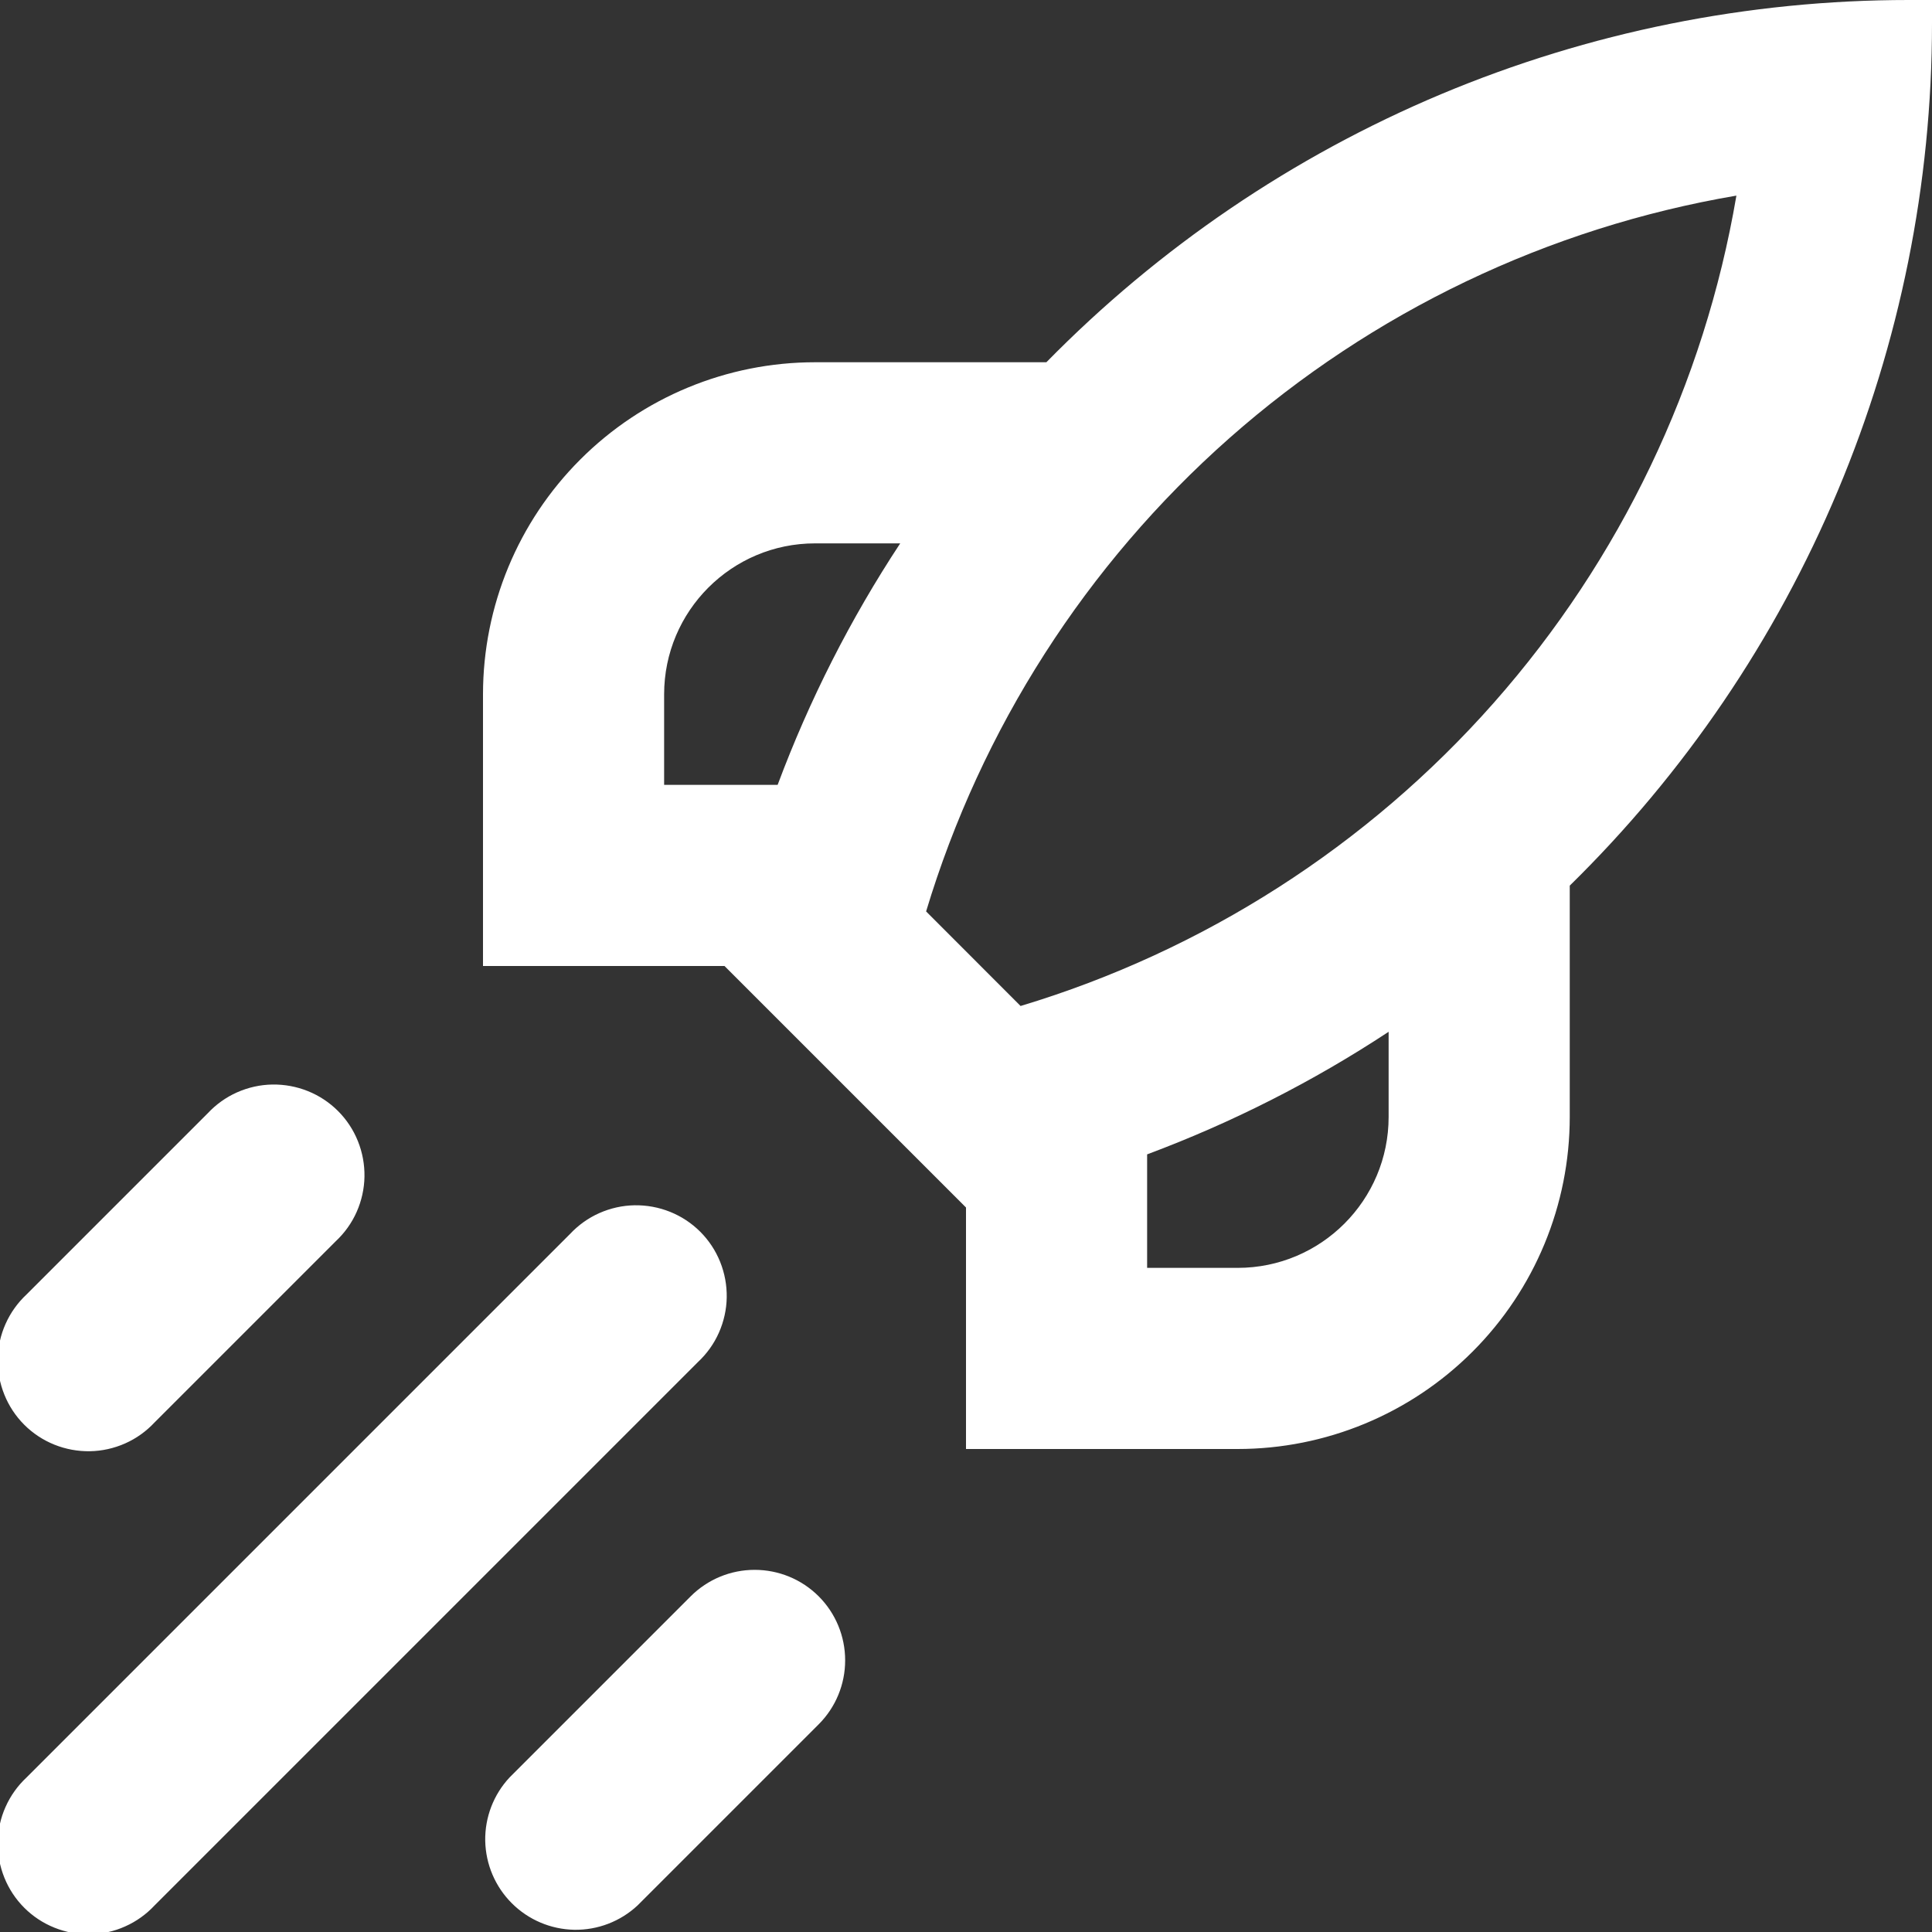 <svg width="20" height="20" viewBox="0 0 20 20" fill="none" xmlns="http://www.w3.org/2000/svg">
<rect x="0" y="0" width="20" height="20" fill="#333333" stroke="none"/>
<path fill-rule="evenodd" clip-rule="evenodd" d="M19.76 2.04192e-08C18.097 -9.50111e-05 16.451 0.332 14.918 0.975C13.385 1.619 11.996 2.563 10.832 3.75H8.437C7.526 3.75 6.651 4.112 6.007 4.757C5.362 5.401 5 6.276 5 7.188V10H7.5L10 12.5V15H12.812C13.724 15 14.598 14.638 15.243 13.993C15.888 13.348 16.25 12.474 16.25 11.562V9.168C17.437 8.004 18.381 6.615 19.024 5.082C19.668 3.549 20 1.903 20 0.24V2.04192e-08H19.76ZM8.05 8.125C8.378 7.247 8.803 6.408 9.319 5.625H8.437C7.575 5.625 6.875 6.325 6.875 7.188V8.125H8.05ZM11.875 13.125V11.95C12.753 11.622 13.592 11.197 14.375 10.681V11.562C14.375 12.425 13.675 13.125 12.812 13.125H11.875ZM17.975 2.025C16.026 2.357 14.208 3.227 12.726 4.536C11.245 5.845 10.158 7.542 9.587 9.435L10.565 10.414C12.458 9.844 14.155 8.757 15.464 7.275C16.773 5.793 17.643 3.975 17.975 2.026V2.025ZM3.475 12.85C3.567 12.764 3.641 12.661 3.692 12.546C3.743 12.431 3.771 12.306 3.773 12.181C3.775 12.055 3.752 11.93 3.705 11.813C3.658 11.696 3.588 11.59 3.499 11.501C3.41 11.412 3.304 11.342 3.187 11.295C3.07 11.248 2.945 11.225 2.819 11.227C2.693 11.229 2.569 11.257 2.454 11.308C2.339 11.359 2.236 11.433 2.15 11.525L0.275 13.4C0.183 13.486 0.109 13.589 0.058 13.704C0.006 13.819 -0.021 13.944 -0.023 14.069C-0.026 14.195 -0.002 14.32 0.045 14.437C0.092 14.554 0.162 14.66 0.251 14.749C0.34 14.838 0.446 14.908 0.563 14.955C0.68 15.002 0.805 15.025 0.931 15.023C1.056 15.021 1.181 14.993 1.296 14.942C1.411 14.891 1.514 14.817 1.6 14.725L3.475 12.85ZM7.225 14.1C7.317 14.014 7.391 13.911 7.442 13.796C7.493 13.681 7.521 13.556 7.523 13.431C7.525 13.305 7.502 13.18 7.455 13.063C7.408 12.946 7.338 12.84 7.249 12.751C7.16 12.662 7.054 12.592 6.937 12.545C6.82 12.498 6.695 12.475 6.569 12.477C6.443 12.479 6.319 12.507 6.204 12.558C6.089 12.609 5.986 12.683 5.9 12.775L0.275 18.4C0.183 18.486 0.109 18.589 0.058 18.704C0.006 18.819 -0.021 18.944 -0.023 19.069C-0.026 19.195 -0.002 19.32 0.045 19.437C0.092 19.554 0.162 19.66 0.251 19.749C0.34 19.838 0.446 19.908 0.563 19.955C0.68 20.002 0.805 20.026 0.931 20.023C1.056 20.021 1.181 19.994 1.296 19.942C1.411 19.891 1.514 19.817 1.6 19.725L7.225 14.1ZM8.475 16.525C8.651 16.701 8.749 16.939 8.749 17.188C8.749 17.436 8.651 17.674 8.475 17.85L6.6 19.725C6.422 19.891 6.187 19.981 5.944 19.977C5.701 19.972 5.47 19.874 5.298 19.702C5.126 19.53 5.028 19.299 5.023 19.056C5.019 18.813 5.109 18.578 5.275 18.4L7.15 16.525C7.326 16.349 7.564 16.251 7.812 16.251C8.061 16.251 8.299 16.349 8.475 16.525Z" fill="white"/>
</svg>
